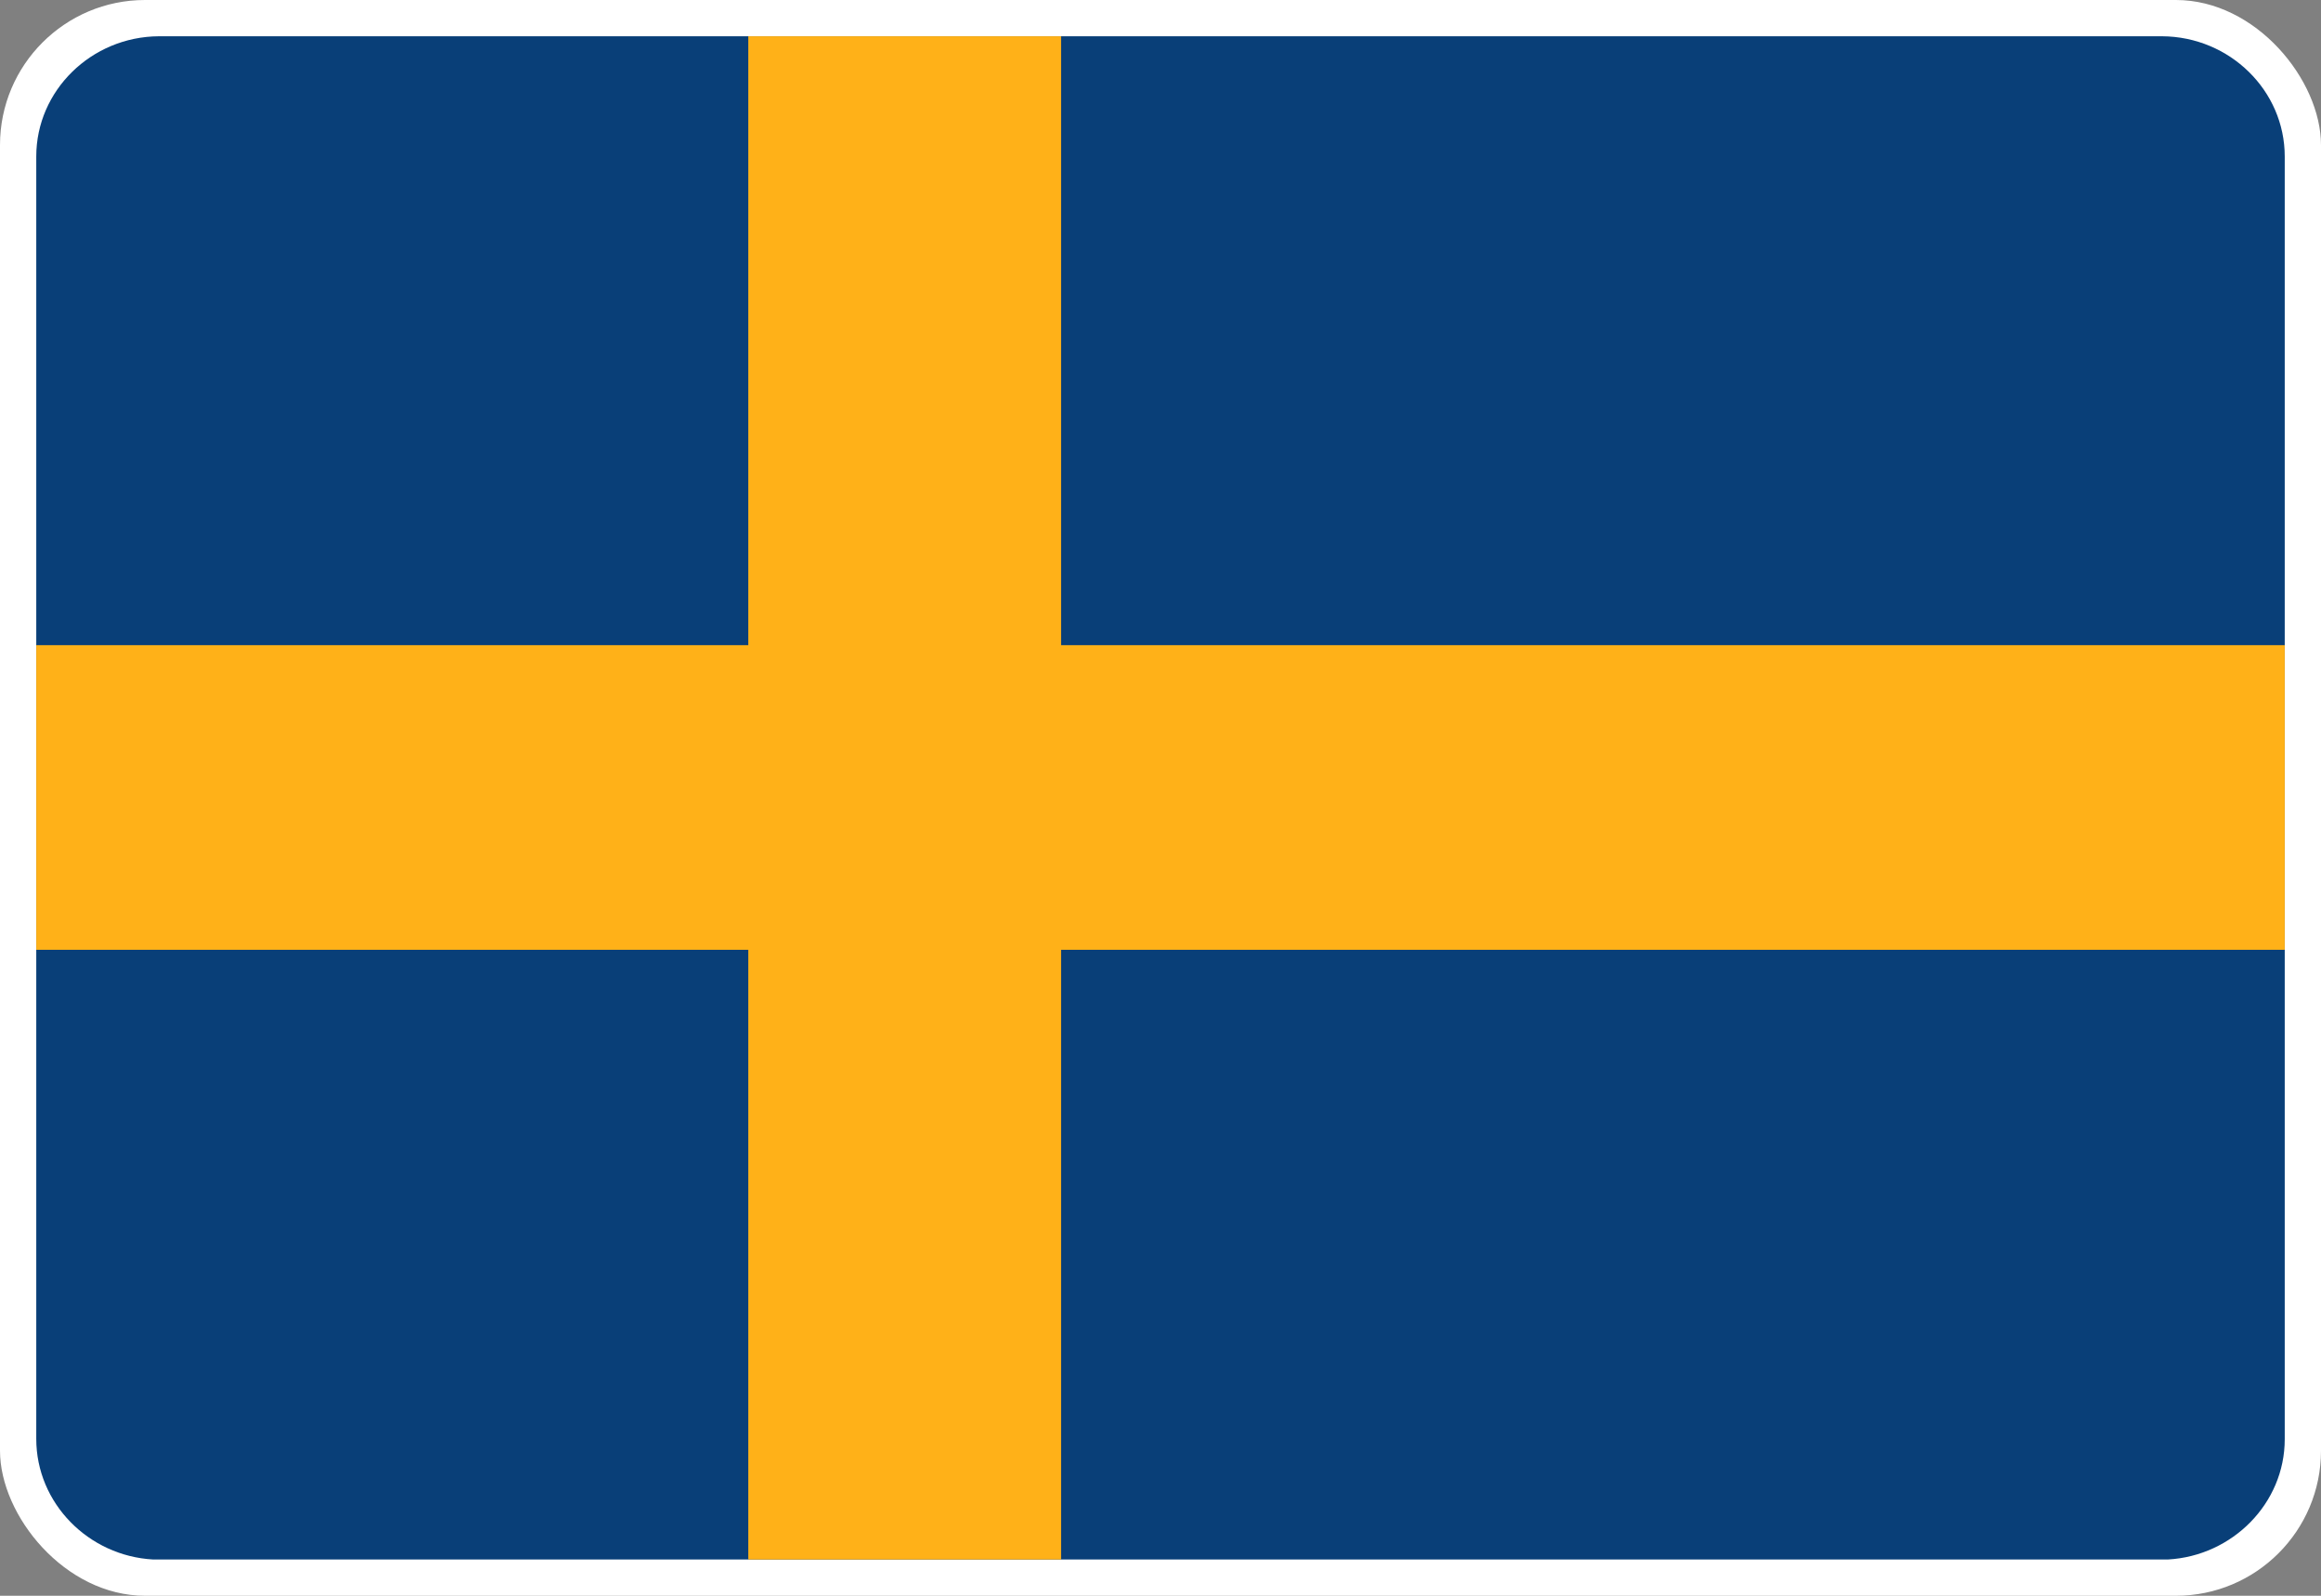 <?xml version="1.0" encoding="UTF-8"?> <svg xmlns="http://www.w3.org/2000/svg" width="64" height="44" viewBox="0 0 64 44" fill="none"><rect x="0" y="0" width="64" height="44" fill="#808080" stroke="none"/><g clip-path="url(#clip0_2437_46)"><rect width="64" height="44" rx="4" fill="white"></rect><path d="M4.224 43H59.776C61.562 42.902 63 41.447 63 39.686V4.314C63 2.498 61.484 1.011 59.619 1H4.381C2.516 1.011 1 2.498 1 4.314V39.675C1 41.447 2.438 42.902 4.224 43Z" fill="#093F78"></path><path d="M20.633 26.189V43H29.259V26.189H63V17.789H29.259V1H20.633V17.789H1V26.189H20.633Z" fill="#FFB118"></path></g><defs><clipPath id="clip0_2437_46"><rect width="64" height="44" fill="white"></rect></clipPath></defs></svg> 